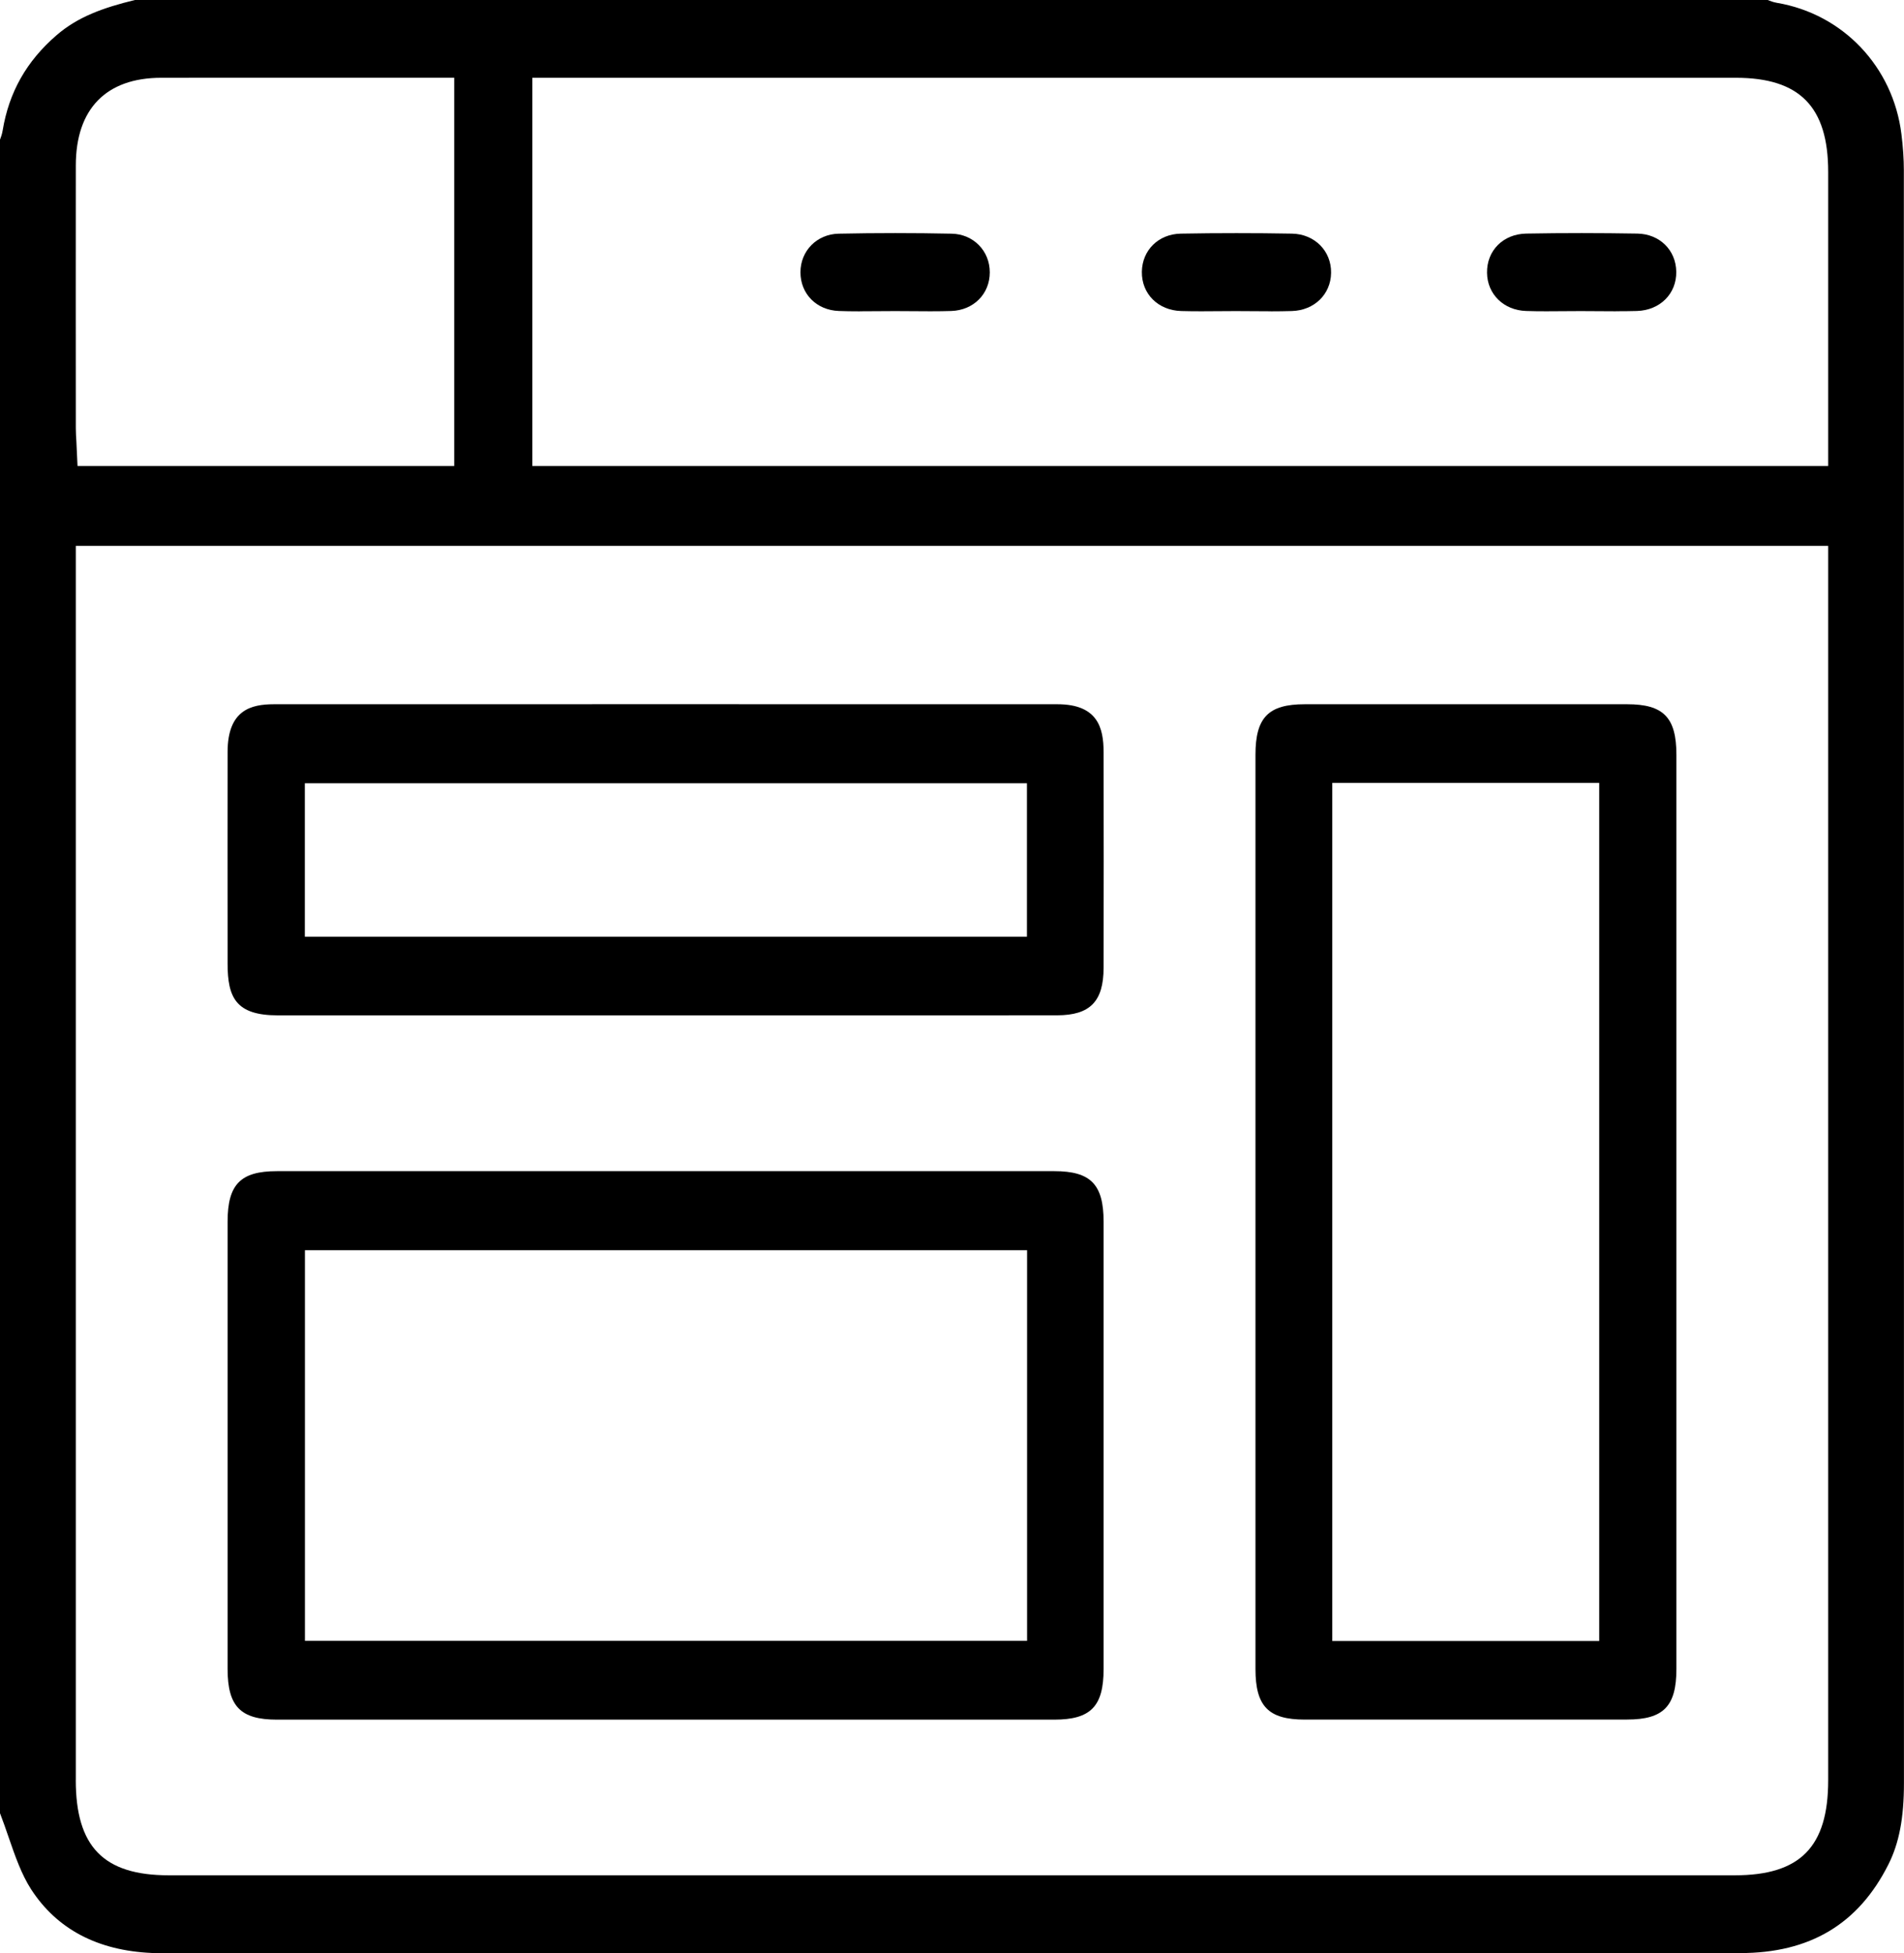 <svg xmlns="http://www.w3.org/2000/svg" width="39" height="40" viewBox="0 0 39 40" fill="none"><g clip-path="url(#clip0_9291_1920)"><path d="M35.644 40C29.892 40 24.138 40 18.385 40H3.238C3.194 40 3.152 40 3.109 39.998C1.997 39.949 1.165 39.509 0.636 38.692C0.439 38.385 0.31 38.015 0.175 37.623C0.12 37.463 0.063 37.298 0 37.135V2.861C0.019 2.811 0.043 2.745 0.055 2.669C0.184 1.89 0.543 1.254 1.154 0.725C1.592 0.344 2.115 0.158 2.763 0H36.208C36.257 0.02 36.321 0.045 36.397 0.058C37.751 0.287 38.776 1.368 38.947 2.745C38.98 3.008 38.997 3.257 38.997 3.488C38.999 11.224 38.999 18.96 38.999 26.696V36.516C38.999 37.232 38.901 37.747 38.68 38.186C38.066 39.406 37.072 40 35.645 40H35.644ZM1.552 36.454C1.552 37.822 2.121 38.407 3.457 38.407H35.535C36.875 38.407 37.447 37.825 37.447 36.461V11.18H1.553V36.454H1.552ZM10.904 9.543H37.447V3.519C37.447 2.187 36.863 1.593 35.556 1.593H10.904V9.544V9.543ZM5.489 1.592C4.759 1.592 4.03 1.592 3.301 1.593C2.175 1.594 1.554 2.23 1.553 3.386C1.551 5.127 1.552 6.867 1.553 8.608V8.764C1.553 8.864 1.559 8.958 1.565 9.05C1.567 9.088 1.569 9.126 1.57 9.162L1.588 9.543H9.304V1.592H5.489Z" fill="black"></path><path d="M26.725 35.218C25.981 35.218 25.716 34.946 25.716 34.182C25.716 27.941 25.716 21.699 25.716 15.458C25.716 14.694 25.981 14.423 26.726 14.423C27.827 14.423 28.927 14.423 30.028 14.423C31.128 14.423 32.229 14.423 33.329 14.423C34.074 14.423 34.338 14.694 34.338 15.459C34.338 17.737 34.338 20.017 34.338 22.295V27.404C34.338 29.663 34.338 31.922 34.338 34.182C34.338 34.945 34.074 35.217 33.328 35.217C32.216 35.217 31.103 35.217 29.991 35.217C28.878 35.217 27.814 35.217 26.725 35.217V35.218ZM27.289 33.609H32.757V16.034H27.289V33.609Z" fill="black"></path><path d="M9.152 35.219C7.992 35.219 6.832 35.219 5.672 35.219C4.926 35.219 4.663 34.947 4.662 34.184C4.662 31.13 4.662 28.075 4.662 25.021C4.662 24.257 4.926 23.986 5.672 23.986C8.326 23.986 10.981 23.986 13.634 23.986C16.288 23.986 18.943 23.986 21.596 23.986C22.342 23.986 22.605 24.258 22.605 25.021C22.605 28.075 22.605 31.13 22.605 34.184C22.605 34.948 22.341 35.219 21.595 35.219C20.424 35.219 19.252 35.219 18.081 35.219H9.151H9.152ZM6.246 33.605H21.038V25.605H6.246V33.605Z" fill="black"></path><path d="M5.689 20.795C4.826 20.795 4.663 20.424 4.662 19.738V19.378C4.661 18.05 4.66 16.724 4.662 15.397C4.664 14.539 5.144 14.423 5.614 14.423C8.286 14.423 10.959 14.422 13.632 14.422C16.305 14.422 18.982 14.422 21.657 14.423C22.492 14.423 22.604 14.917 22.605 15.4C22.608 16.9 22.608 18.388 22.605 19.82C22.604 20.511 22.328 20.793 21.653 20.794C20.474 20.794 19.295 20.795 18.116 20.795H5.689ZM6.244 19.184H21.035V16.042H6.244V19.184Z" fill="black"></path><path d="M17.611 6.376C17.445 6.376 17.309 6.374 17.183 6.369C16.726 6.353 16.396 6.02 16.396 5.577C16.396 5.136 16.733 4.795 17.179 4.786C17.564 4.778 17.954 4.774 18.338 4.774C18.721 4.774 19.11 4.778 19.493 4.786C19.938 4.795 20.274 5.136 20.274 5.578C20.274 6.021 19.942 6.353 19.487 6.369C19.359 6.373 19.223 6.375 19.058 6.375C18.938 6.375 18.819 6.374 18.7 6.373C18.578 6.372 18.456 6.371 18.335 6.371C18.213 6.371 18.09 6.372 17.969 6.373C17.85 6.374 17.73 6.375 17.612 6.375L17.611 6.376Z" fill="black"></path><path d="M26.032 6.375C25.913 6.375 25.793 6.375 25.674 6.373C25.554 6.373 25.432 6.371 25.311 6.371C25.191 6.371 25.074 6.371 24.957 6.373C24.841 6.373 24.725 6.375 24.609 6.375C24.471 6.375 24.333 6.374 24.194 6.37C23.721 6.356 23.382 6.018 23.389 5.565C23.396 5.122 23.731 4.793 24.187 4.785C24.564 4.778 24.948 4.775 25.327 4.775C25.706 4.775 26.086 4.778 26.463 4.785C26.928 4.793 27.272 5.14 27.265 5.589C27.259 6.028 26.921 6.356 26.463 6.37C26.32 6.374 26.175 6.376 26.032 6.376V6.375Z" fill="black"></path><path d="M33.099 6.375C32.978 6.375 32.858 6.375 32.738 6.373C32.617 6.373 32.495 6.371 32.375 6.371C32.254 6.371 32.138 6.371 32.021 6.373C31.907 6.373 31.792 6.375 31.677 6.375C31.538 6.375 31.4 6.374 31.261 6.369C30.802 6.355 30.465 6.027 30.459 5.588C30.452 5.131 30.79 4.793 31.262 4.784C31.641 4.777 32.023 4.774 32.399 4.774C32.775 4.774 33.163 4.778 33.538 4.784C33.994 4.792 34.329 5.121 34.335 5.565C34.342 6.017 34.002 6.355 33.529 6.369C33.386 6.373 33.243 6.374 33.099 6.374V6.375Z" fill="black"></path></g><defs><clipPath id="clip0_9291_1920"><rect width="39" height="40" fill="white"></rect></clipPath></defs></svg>